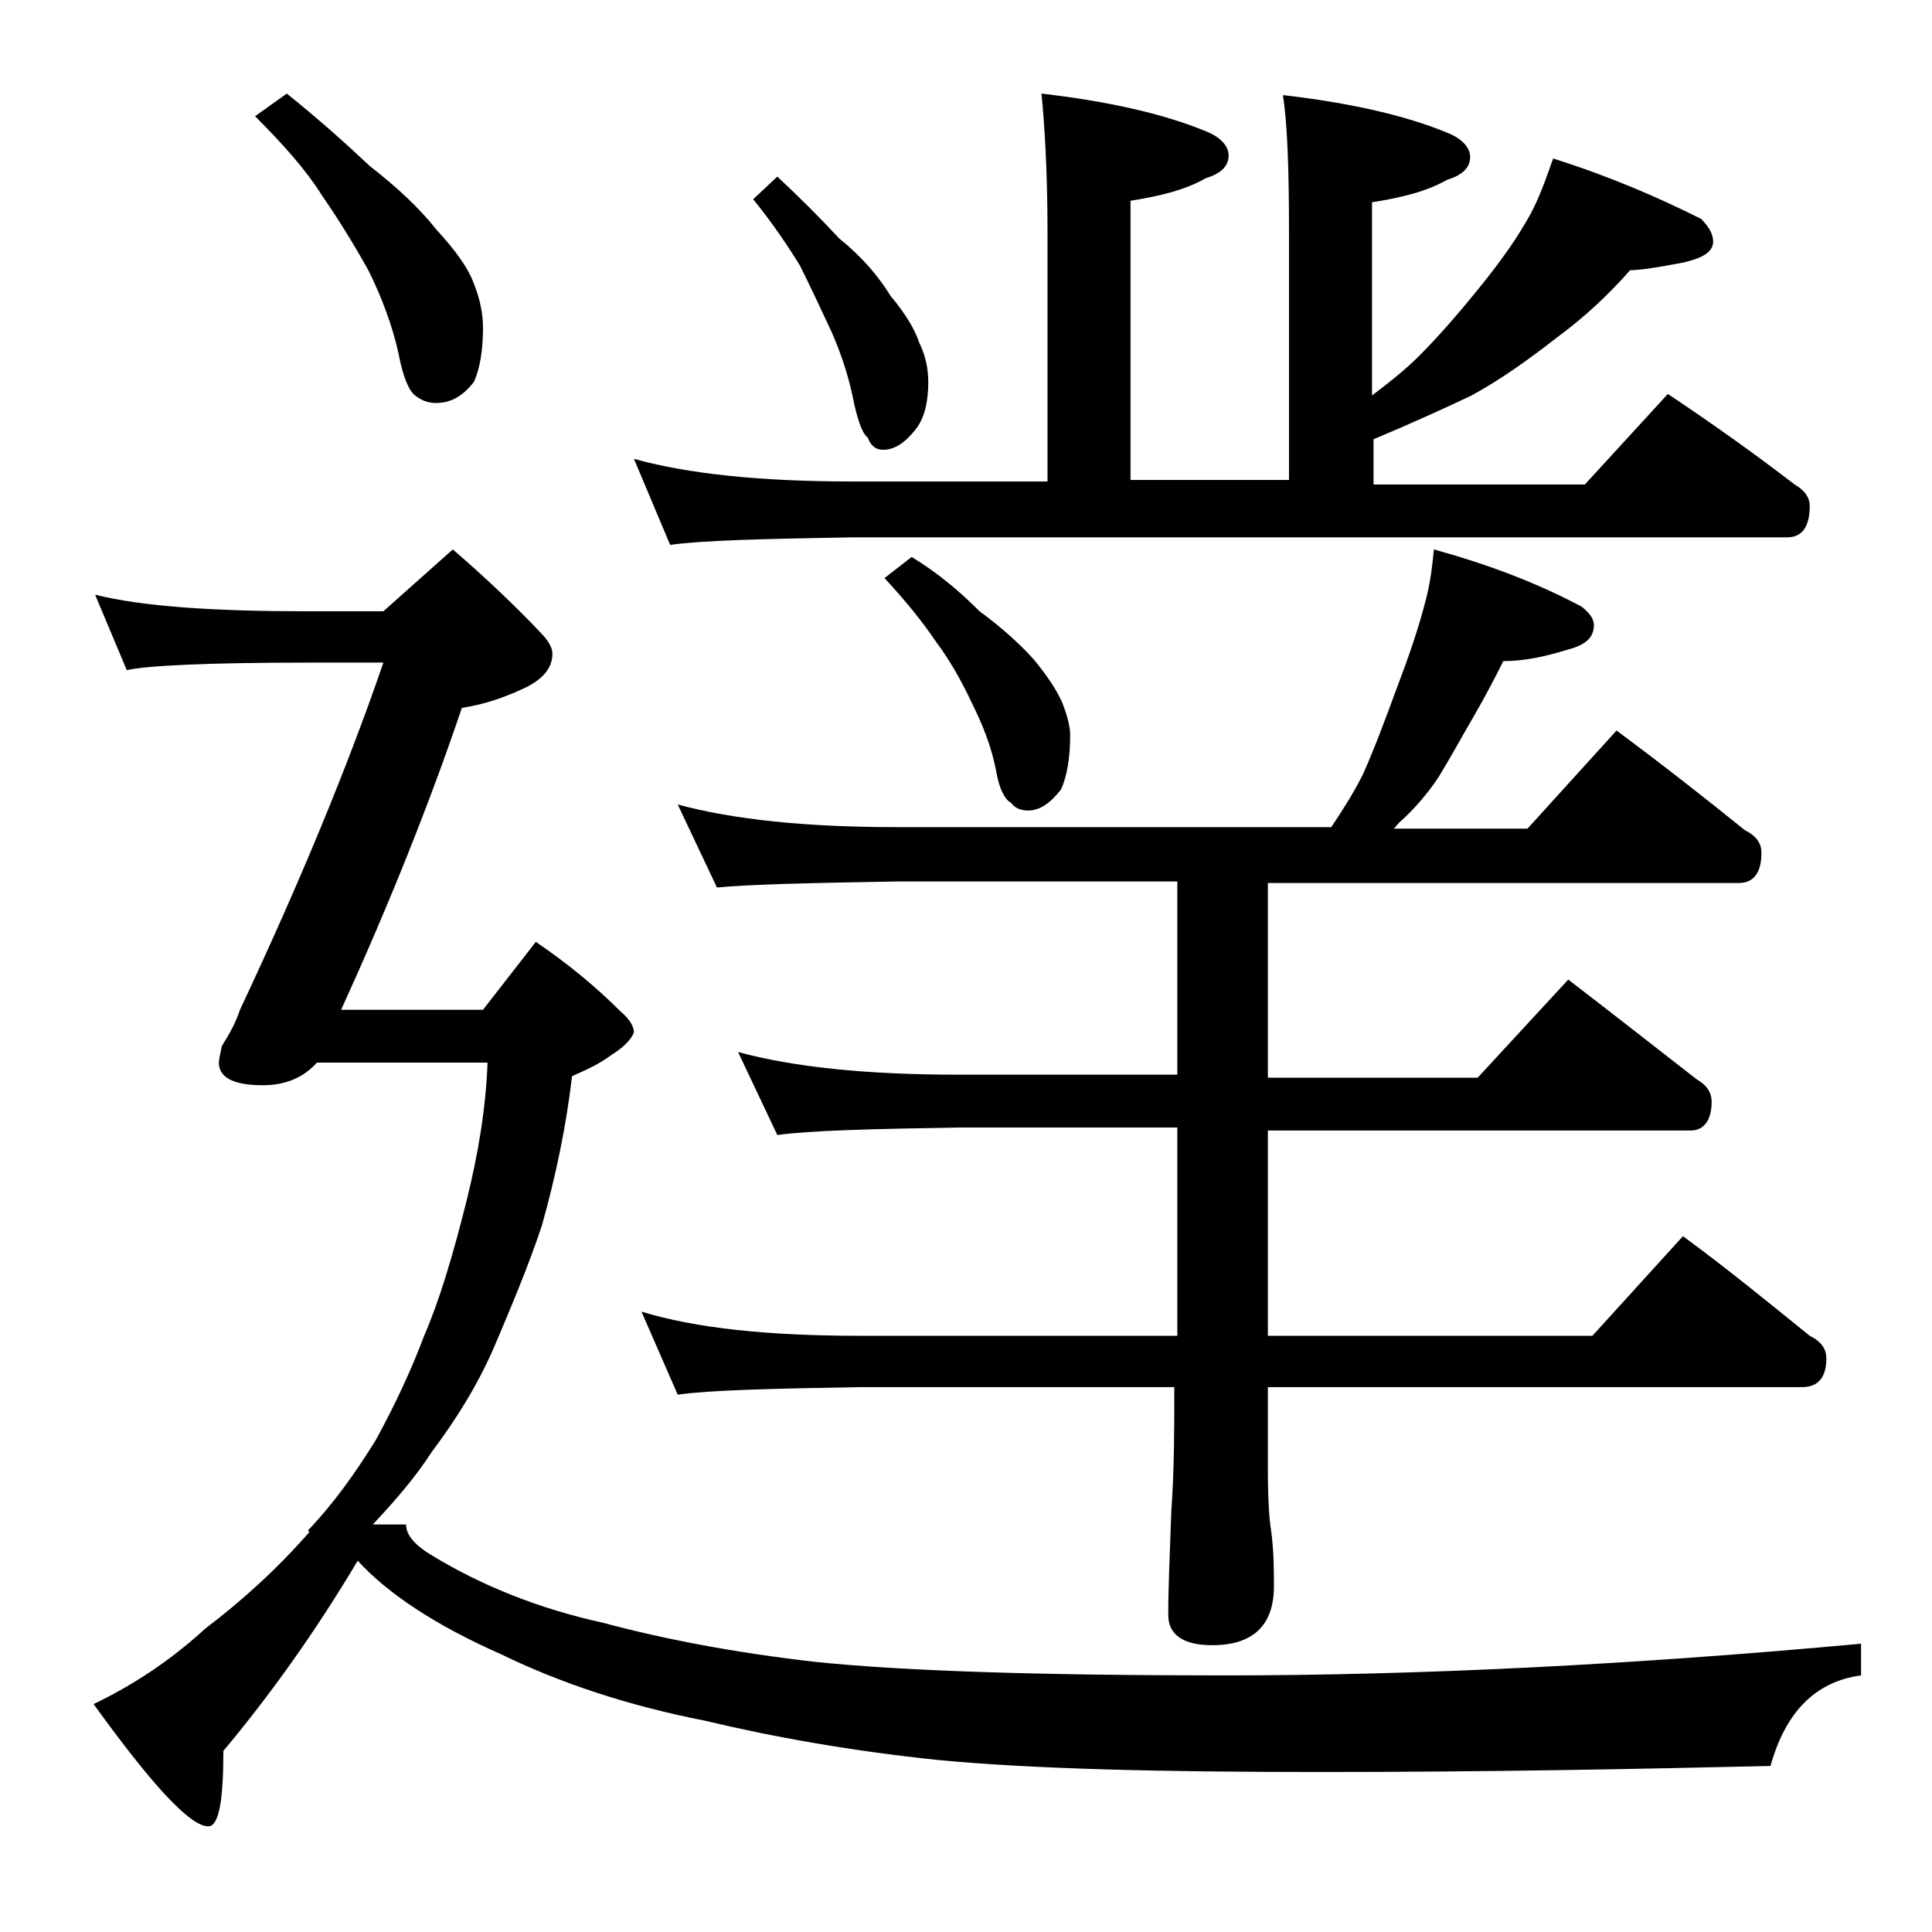 <?xml version="1.0" encoding="utf-8"?>
<!-- Generator: Adobe Illustrator 18.0.0, SVG Export Plug-In . SVG Version: 6.00 Build 0)  -->
<!DOCTYPE svg PUBLIC "-//W3C//DTD SVG 1.1//EN" "http://www.w3.org/Graphics/SVG/1.1/DTD/svg11.dtd">
<svg version="1.1" id="Layer_1" xmlns="http://www.w3.org/2000/svg" xmlns:xlink="http://www.w3.org/1999/xlink" x="0px" y="0px"
	 viewBox="0 0 128 128" enable-background="new 0 0 128 128" xml:space="preserve">
<path d="M30,36.4c2.2,1.9,4.2,3.8,5.8,5.5c0.5,0.5,0.8,1,0.8,1.4c0,1-0.7,1.8-2.1,2.4c-1.3,0.6-2.6,1-3.9,1.2
	c-2.2,6.5-4.9,13.2-8,20H32l3.5-4.5c2.2,1.5,4,3,5.6,4.6c0.6,0.5,0.9,1,0.9,1.4c-0.2,0.5-0.7,1-1.5,1.5c-0.8,0.6-1.7,1-2.6,1.4
	c-0.4,3.4-1.1,6.7-2,9.9c-0.9,2.7-2,5.3-3.1,7.9c-1.2,2.8-2.7,5.1-4.2,7.1c-1.1,1.7-2.4,3.2-3.9,4.8h2.2c0,0.7,0.6,1.4,1.8,2.1
	c3.3,2,7.1,3.5,11.2,4.4c4.1,1.1,8.8,2,14.1,2.6c5.7,0.6,14.7,0.9,27.1,0.9c12.9,0,27-0.7,42.2-2.1v2.1c-3,0.4-5,2.4-6,6
	c-8.7,0.2-18.6,0.4-29.8,0.4c-10.7,0-19.1-0.2-25.4-0.8c-5.7-0.6-10.8-1.5-15.4-2.6c-5.1-1-9.6-2.5-13.5-4.4c-4.3-1.9-7.5-4-9.5-6.2
	c-2.8,4.7-5.8,8.9-8.9,12.6c0,3.3-0.3,5-1,5c-1.2,0-3.7-2.7-7.6-8.1c2.5-1.2,5-2.8,7.4-5c2.5-1.9,4.8-4,6.9-6.4l-0.1-0.1
	c1.8-1.9,3.2-3.9,4.5-6c1.2-2.2,2.3-4.5,3.2-6.9c1-2.3,1.9-5.3,2.8-8.9c0.8-3.2,1.3-6.3,1.4-9.2H21c-0.9,1-2.1,1.5-3.6,1.5
	c-1.9,0-2.9-0.5-2.9-1.5c0-0.2,0.1-0.6,0.2-1.1c0.5-0.8,0.9-1.5,1.2-2.4c3.9-8.3,7.1-16,9.5-23h-5c-6.7,0-10.7,0.2-12,0.5l-2.1-5
	c3.2,0.8,8,1.1,14.1,1.1h5L30,36.4z M19,6.2c2,1.6,3.8,3.2,5.5,4.8c1.8,1.4,3.3,2.8,4.4,4.2c1.2,1.3,2.1,2.5,2.5,3.6
	c0.4,1,0.6,2,0.6,2.9c0,1.5-0.2,2.7-0.6,3.6c-0.7,0.9-1.5,1.4-2.5,1.4c-0.6,0-1-0.2-1.4-0.5c-0.4-0.3-0.8-1.2-1.1-2.8
	c-0.4-1.8-1.1-3.7-2-5.5c-1-1.8-2-3.4-3.1-5c-1-1.6-2.5-3.3-4.4-5.2L19,6.2z M69,6.2c4.3,0.5,8,1.3,10.9,2.5c1,0.4,1.5,1,1.5,1.6
	c0,0.7-0.5,1.2-1.5,1.5c-1.4,0.8-3.1,1.2-5,1.5v18.5h10.5V15.4c0-4.1-0.1-7.1-0.4-9.1c4.3,0.5,8,1.3,10.9,2.5c1,0.4,1.5,1,1.5,1.6
	c0,0.7-0.5,1.2-1.5,1.5c-1.4,0.8-3.1,1.2-5,1.5v12.8c1.2-0.9,2.3-1.8,3.1-2.6c1.3-1.3,2.6-2.8,3.9-4.4c1.3-1.6,2.4-3.1,3.2-4.5
	c0.8-1.3,1.3-2.8,1.8-4.2c3.8,1.2,7,2.6,9.8,4c0.5,0.5,0.8,1,0.8,1.5c0,0.7-0.7,1.1-2,1.4c-1.6,0.3-2.8,0.5-3.5,0.5
	c-1.4,1.6-3,3.1-4.9,4.5c-1.8,1.4-3.6,2.7-5.6,3.8c-1.9,0.9-4.1,1.9-6.5,2.9v3H105l5.5-6c3,2,5.8,4,8.4,6c0.7,0.4,1,0.9,1,1.4
	c0,1.4-0.5,2.1-1.5,2.1H56.5c-5.9,0.1-10,0.2-12.1,0.5L42,30.4c3.6,1,8.4,1.5,14.5,1.5h12.9V15.4C69.4,11.3,69.2,8.2,69,6.2z
	 M95,36.4c3.6,1,6.8,2.2,9.8,3.8c0.5,0.4,0.8,0.8,0.8,1.2c0,0.8-0.5,1.3-1.6,1.6c-1.6,0.5-3,0.8-4.4,0.8c-0.7,1.4-1.4,2.7-2.1,3.9
	c-0.7,1.2-1.4,2.5-2.2,3.8c-0.8,1.2-1.7,2.2-2.6,3c-0.2,0.2-0.3,0.4-0.4,0.4h8.9l5.9-6.5c3.1,2.3,5.9,4.5,8.5,6.6
	c0.8,0.4,1.1,0.9,1.1,1.5c0,1.3-0.5,2-1.5,2H84v12.9h13.9l6-6.5c3,2.3,5.8,4.5,8.5,6.6c0.7,0.4,1,0.9,1,1.5c0,1.2-0.5,1.9-1.4,1.9
	H84v13.6h21.5l6-6.6c3,2.2,5.8,4.5,8.4,6.6c0.8,0.4,1.1,0.9,1.1,1.5c0,1.2-0.5,1.9-1.6,1.9H84v5.5c0,2,0.1,3.3,0.2,3.9
	c0.2,1.4,0.2,2.7,0.2,3.8c0,2.6-1.4,3.9-4.1,3.9c-1.9,0-2.9-0.7-2.9-2c0-1.8,0.1-4,0.2-6.8c0.2-2.9,0.2-5.5,0.2-7.8v-0.5H57
	c-5.9,0.1-10,0.2-12.1,0.5l-2.4-5.5c3.6,1.1,8.4,1.6,14.5,1.6h21V74.7H63.5c-5.9,0.1-9.9,0.2-12,0.5l-2.6-5.5
	c3.7,1,8.5,1.5,14.6,1.5H78V58.4H59.4c-5.9,0.1-9.9,0.2-11.9,0.4l-2.6-5.5c3.7,1,8.5,1.5,14.5,1.5h28.8c0.8-1.2,1.5-2.3,2.1-3.5
	c0.8-1.8,1.5-3.7,2.2-5.6c0.8-2.1,1.5-4.1,2-6.1C94.8,38.4,94.9,37.4,95,36.4z M51.5,11.7c1.5,1.4,2.9,2.8,4.1,4.1
	c1.5,1.2,2.6,2.5,3.4,3.8c1,1.2,1.6,2.2,1.9,3.1c0.4,0.8,0.6,1.7,0.6,2.6c0,1.2-0.2,2.3-0.8,3.1c-0.7,0.9-1.4,1.4-2.2,1.4
	c-0.4,0-0.8-0.2-1-0.8c-0.3-0.2-0.6-0.9-0.9-2.2c-0.3-1.6-0.8-3.2-1.5-4.8c-0.7-1.5-1.4-3-2.1-4.4c-0.8-1.3-1.8-2.8-3.1-4.4
	L51.5,11.7z M60.4,36.9c1.8,1.1,3.2,2.3,4.5,3.6c1.5,1.1,2.7,2.2,3.6,3.2c0.9,1.1,1.5,2,1.9,2.9c0.3,0.8,0.5,1.5,0.5,2.1
	c0,1.5-0.2,2.7-0.6,3.6c-0.7,0.9-1.4,1.4-2.2,1.4c-0.5,0-0.9-0.2-1.1-0.5c-0.4-0.2-0.8-0.9-1-2.1c-0.3-1.6-0.9-3.1-1.6-4.5
	c-0.7-1.5-1.5-2.9-2.4-4.1c-0.8-1.2-2-2.7-3.4-4.2L60.4,36.9z"/>
</svg>

